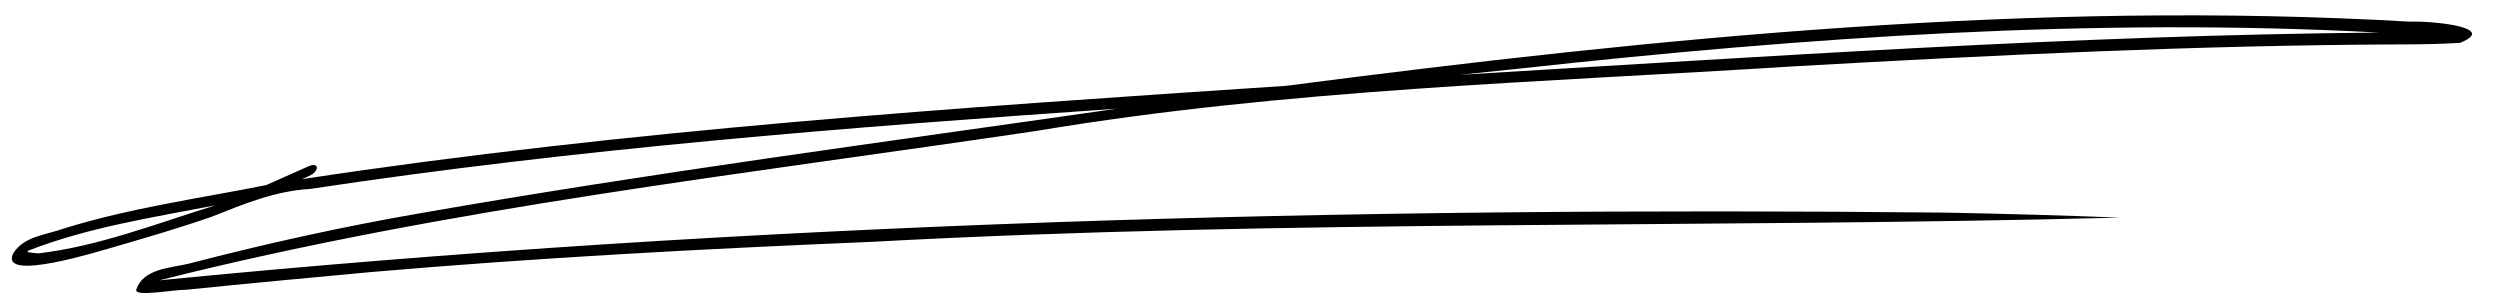 <?xml version="1.0" encoding="UTF-8"?>
<!DOCTYPE svg PUBLIC '-//W3C//DTD SVG 1.0//EN'
          'http://www.w3.org/TR/2001/REC-SVG-20010904/DTD/svg10.dtd'>
<svg height="55.0" preserveAspectRatio="xMidYMid meet" version="1.0" viewBox="17.6 224.1 462.0 55.0" width="462.0" xmlns="http://www.w3.org/2000/svg" xmlns:xlink="http://www.w3.org/1999/xlink" zoomAndPan="magnify"
><g id="change1_1"
  ><path d="M298.802,236.734c-3.801,0.397-7.603,0.79-11.405,1.188 c56.582-3.351,113.171-7.302,169.869-7.805C404.383,227.281,351.378,230.977,298.802,236.734z M24.738,270.917c11.229-1.322,21.95-5.575,32.718-8.884 c-11.672,2.257-23.638,4.087-34.697,8.411c-0.024,0.082-0.048,0.163-0.072,0.244 C23.369,270.778,24.048,270.9,24.738,270.917z M42.781,277.605 c1.287-3.864,6.289-3.97,9.657-4.768c14.19-3.693,28.52-6.867,42.97-9.36 c42.691-7.473,85.683-13.124,128.577-19.29c-49.818,3.45-99.661,7.358-149.06,14.83 c-6.459,0.359-12.256,2.773-18.186,5.134c-5.942,2.066-11.983,3.824-18.023,5.584 c-2.501,0.69-21.136,6.586-18.715,1.275c1.891-3.276,6.215-3.506,9.449-4.694 c12.18-3.787,24.863-5.526,37.345-8.011c2.668-1.172,5.327-2.361,7.988-3.548 c0.392-0.175,1.389-0.345,1.379,0.35c-0.238,1.266-1.748,1.595-2.743,2.1 c60.259-9.151,121.127-13.22,181.903-17.252c68.789-8.934,138.276-15.873,207.69-11.849 c3.586-0.176,16.57,0.978,9.181,3.918c-3.778,0.222-7.558,0.287-11.341,0.284 c-37.297,0.157-74.561,1.957-111.792,4.054c-46.736,2.969-93.634,4.187-139.904,11.928 c-54.225,8.06-108.905,14.19-162.136,27.617c109.552-10.771,219.788-13.636,329.827-12.518 c10.837,0.2,21.718,0.508,32.524,0.926c-76.912,1.996-153.88,0.311-230.749,4.481 c-30.839,1.286-61.668,2.923-92.422,5.578c-11.402,1.062-22.805,2.102-34.197,3.275 C49.482,277.626,42.406,279.055,42.781,277.605z"
  /></g
></svg
>

